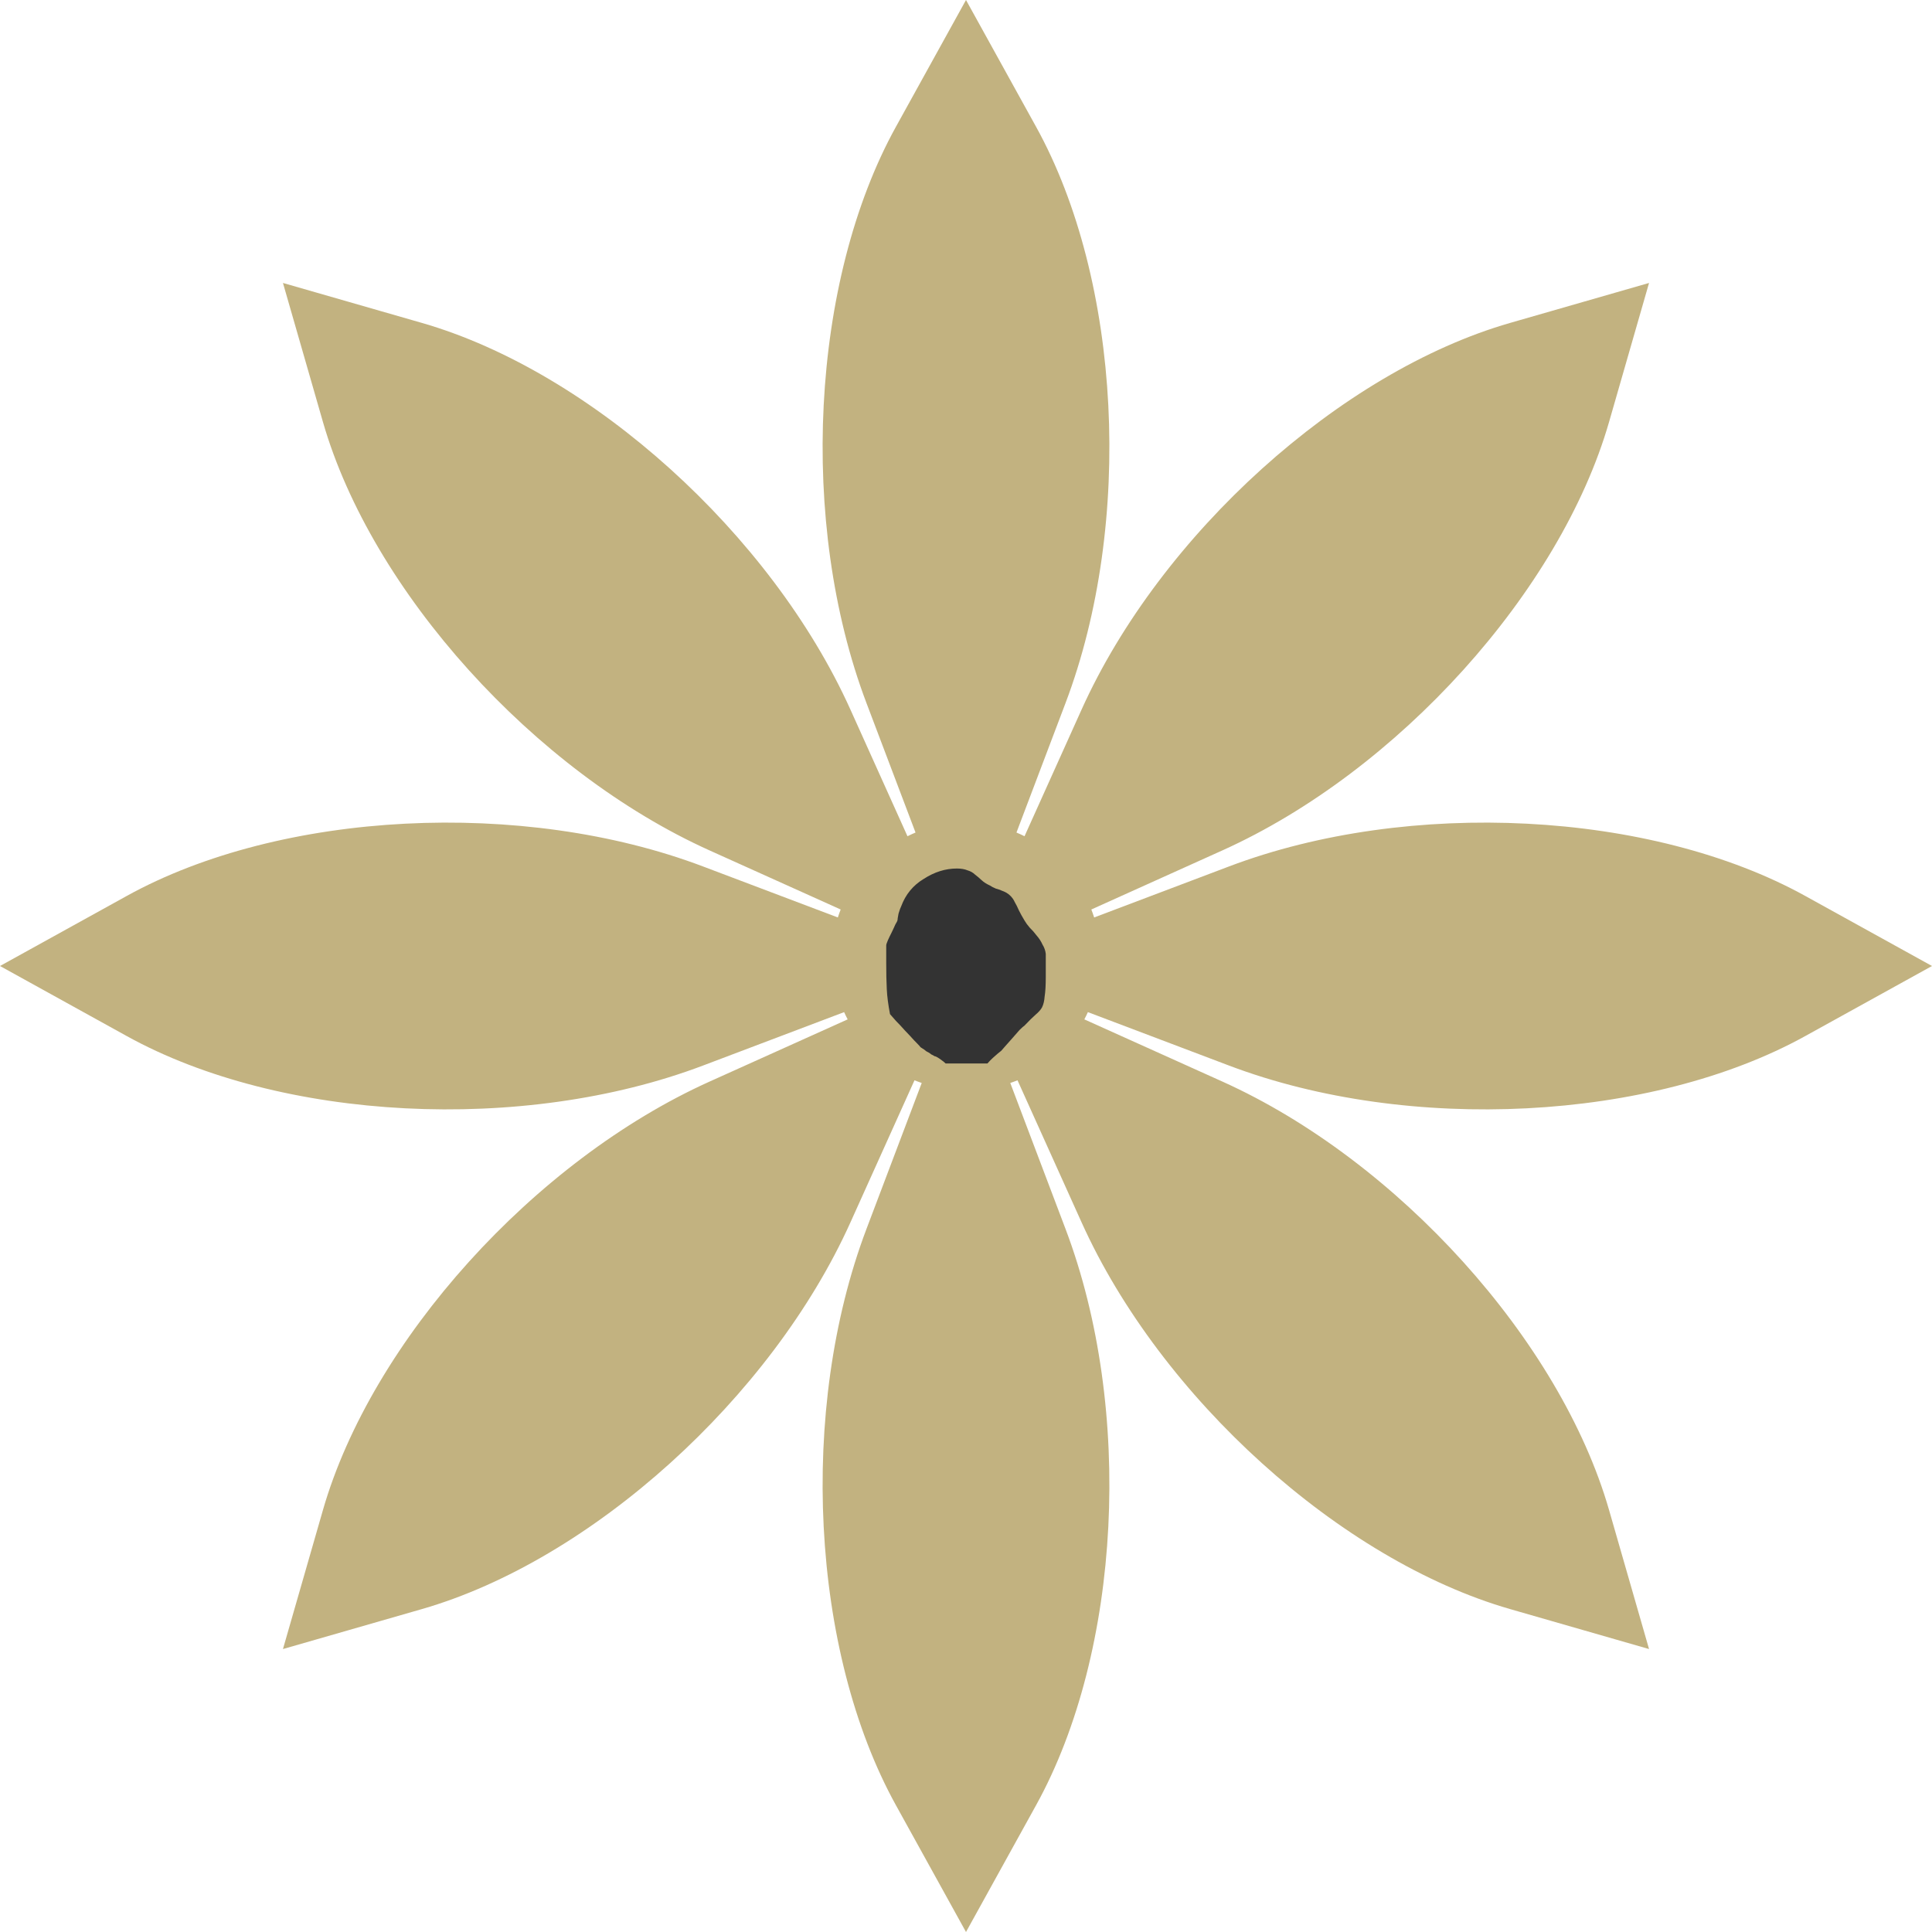 <?xml version="1.0" encoding="utf-8"?>
<svg xmlns="http://www.w3.org/2000/svg" fill="none" height="100%" overflow="visible" preserveAspectRatio="none" style="display: block;" viewBox="0 0 24 24" width="100%">
<g clip-path="url(#clip0_0_269)" id="Shape">
<path d="M15.268 13.237C17.503 14.083 20.511 13.929 22.426 12.87L24 12L22.426 11.13C20.511 10.071 17.503 9.917 15.268 10.763L13.592 11.397C13.582 11.364 13.569 11.331 13.557 11.298L15.185 10.564C17.364 9.582 19.382 7.346 19.988 5.243L20.485 3.515L18.757 4.012C16.654 4.618 14.418 6.636 13.436 8.814L12.727 10.388C12.694 10.372 12.661 10.356 12.627 10.342L13.237 8.732C14.083 6.497 13.929 3.489 12.87 1.574L12 0L11.13 1.574C10.071 3.489 9.917 6.497 10.763 8.732L11.373 10.342C11.339 10.356 11.306 10.372 11.273 10.388L10.564 8.814C9.582 6.636 7.346 4.618 5.243 4.012L3.515 3.515L4.012 5.243C4.618 7.346 6.636 9.582 8.814 10.564L10.443 11.298C10.431 11.331 10.418 11.364 10.408 11.397L8.732 10.763C6.497 9.917 3.489 10.071 1.574 11.13L0 12L1.574 12.87C3.489 13.929 6.497 14.083 8.732 13.237L10.486 12.573C10.5 12.603 10.514 12.634 10.53 12.663L8.814 13.436C6.636 14.418 4.618 16.654 4.012 18.757L3.515 20.485L5.243 19.988C7.346 19.382 9.582 17.364 10.564 15.186L11.36 13.42C11.389 13.432 11.42 13.442 11.45 13.453L10.763 15.268C9.917 17.503 10.071 20.511 11.13 22.426L12 24L12.87 22.426C13.929 20.511 14.083 17.503 13.237 15.268L12.55 13.453C12.58 13.442 12.611 13.432 12.64 13.42L13.436 15.185C14.418 17.364 16.654 19.382 18.757 19.988L20.485 20.485L19.988 18.757C19.382 16.654 17.364 14.418 15.186 13.436L13.47 12.663C13.486 12.634 13.5 12.603 13.514 12.573L15.268 13.237Z" fill="#C2B280" id="Vector"/>
<path d="M11.056 12.598C11.034 12.482 11.02 12.378 11.016 12.288C11.011 12.192 11.009 12.086 11.009 11.97V11.743C11.009 11.733 11.016 11.712 11.029 11.682C11.042 11.652 11.058 11.619 11.076 11.584C11.093 11.548 11.109 11.516 11.122 11.485C11.14 11.455 11.149 11.437 11.149 11.432C11.149 11.422 11.153 11.395 11.162 11.349C11.175 11.304 11.187 11.273 11.195 11.258C11.249 11.112 11.342 10.998 11.475 10.918C11.608 10.832 11.745 10.789 11.887 10.789C11.94 10.789 11.985 10.797 12.02 10.812C12.055 10.822 12.086 10.839 12.113 10.865C12.14 10.885 12.166 10.908 12.193 10.933C12.219 10.958 12.255 10.981 12.299 11.001C12.312 11.011 12.337 11.024 12.372 11.039C12.408 11.049 12.43 11.056 12.439 11.062C12.483 11.077 12.519 11.097 12.545 11.122C12.572 11.147 12.592 11.175 12.605 11.205C12.623 11.236 12.641 11.271 12.658 11.311C12.676 11.347 12.698 11.387 12.725 11.432C12.743 11.463 12.765 11.493 12.791 11.523C12.822 11.553 12.851 11.586 12.878 11.622C12.909 11.657 12.933 11.695 12.951 11.735C12.973 11.77 12.986 11.808 12.991 11.849V12.136C12.991 12.242 12.986 12.323 12.977 12.378C12.973 12.434 12.962 12.479 12.944 12.515C12.927 12.545 12.9 12.575 12.864 12.605C12.829 12.636 12.783 12.681 12.725 12.742C12.716 12.747 12.696 12.764 12.665 12.795C12.638 12.825 12.607 12.86 12.572 12.901C12.541 12.936 12.512 12.969 12.485 12.999C12.459 13.029 12.443 13.047 12.439 13.052C12.426 13.062 12.41 13.075 12.392 13.09C12.375 13.105 12.355 13.123 12.332 13.143C12.31 13.163 12.288 13.186 12.266 13.211H11.747C11.738 13.201 11.716 13.183 11.681 13.158C11.645 13.133 11.621 13.12 11.608 13.12C11.603 13.115 11.59 13.108 11.568 13.098C11.55 13.082 11.53 13.07 11.508 13.06C11.49 13.044 11.472 13.032 11.455 13.022C11.437 13.012 11.428 13.004 11.428 12.999C11.415 12.984 11.39 12.959 11.355 12.923C11.319 12.883 11.282 12.843 11.242 12.802C11.202 12.757 11.164 12.716 11.129 12.681C11.093 12.641 11.069 12.613 11.056 12.598Z" fill="#333333" id="."/>
</g>
<defs>
<clipPath id="clip0_0_269">
<rect fill="white" height="24" width="24"/>
</clipPath>
</defs>
</svg>